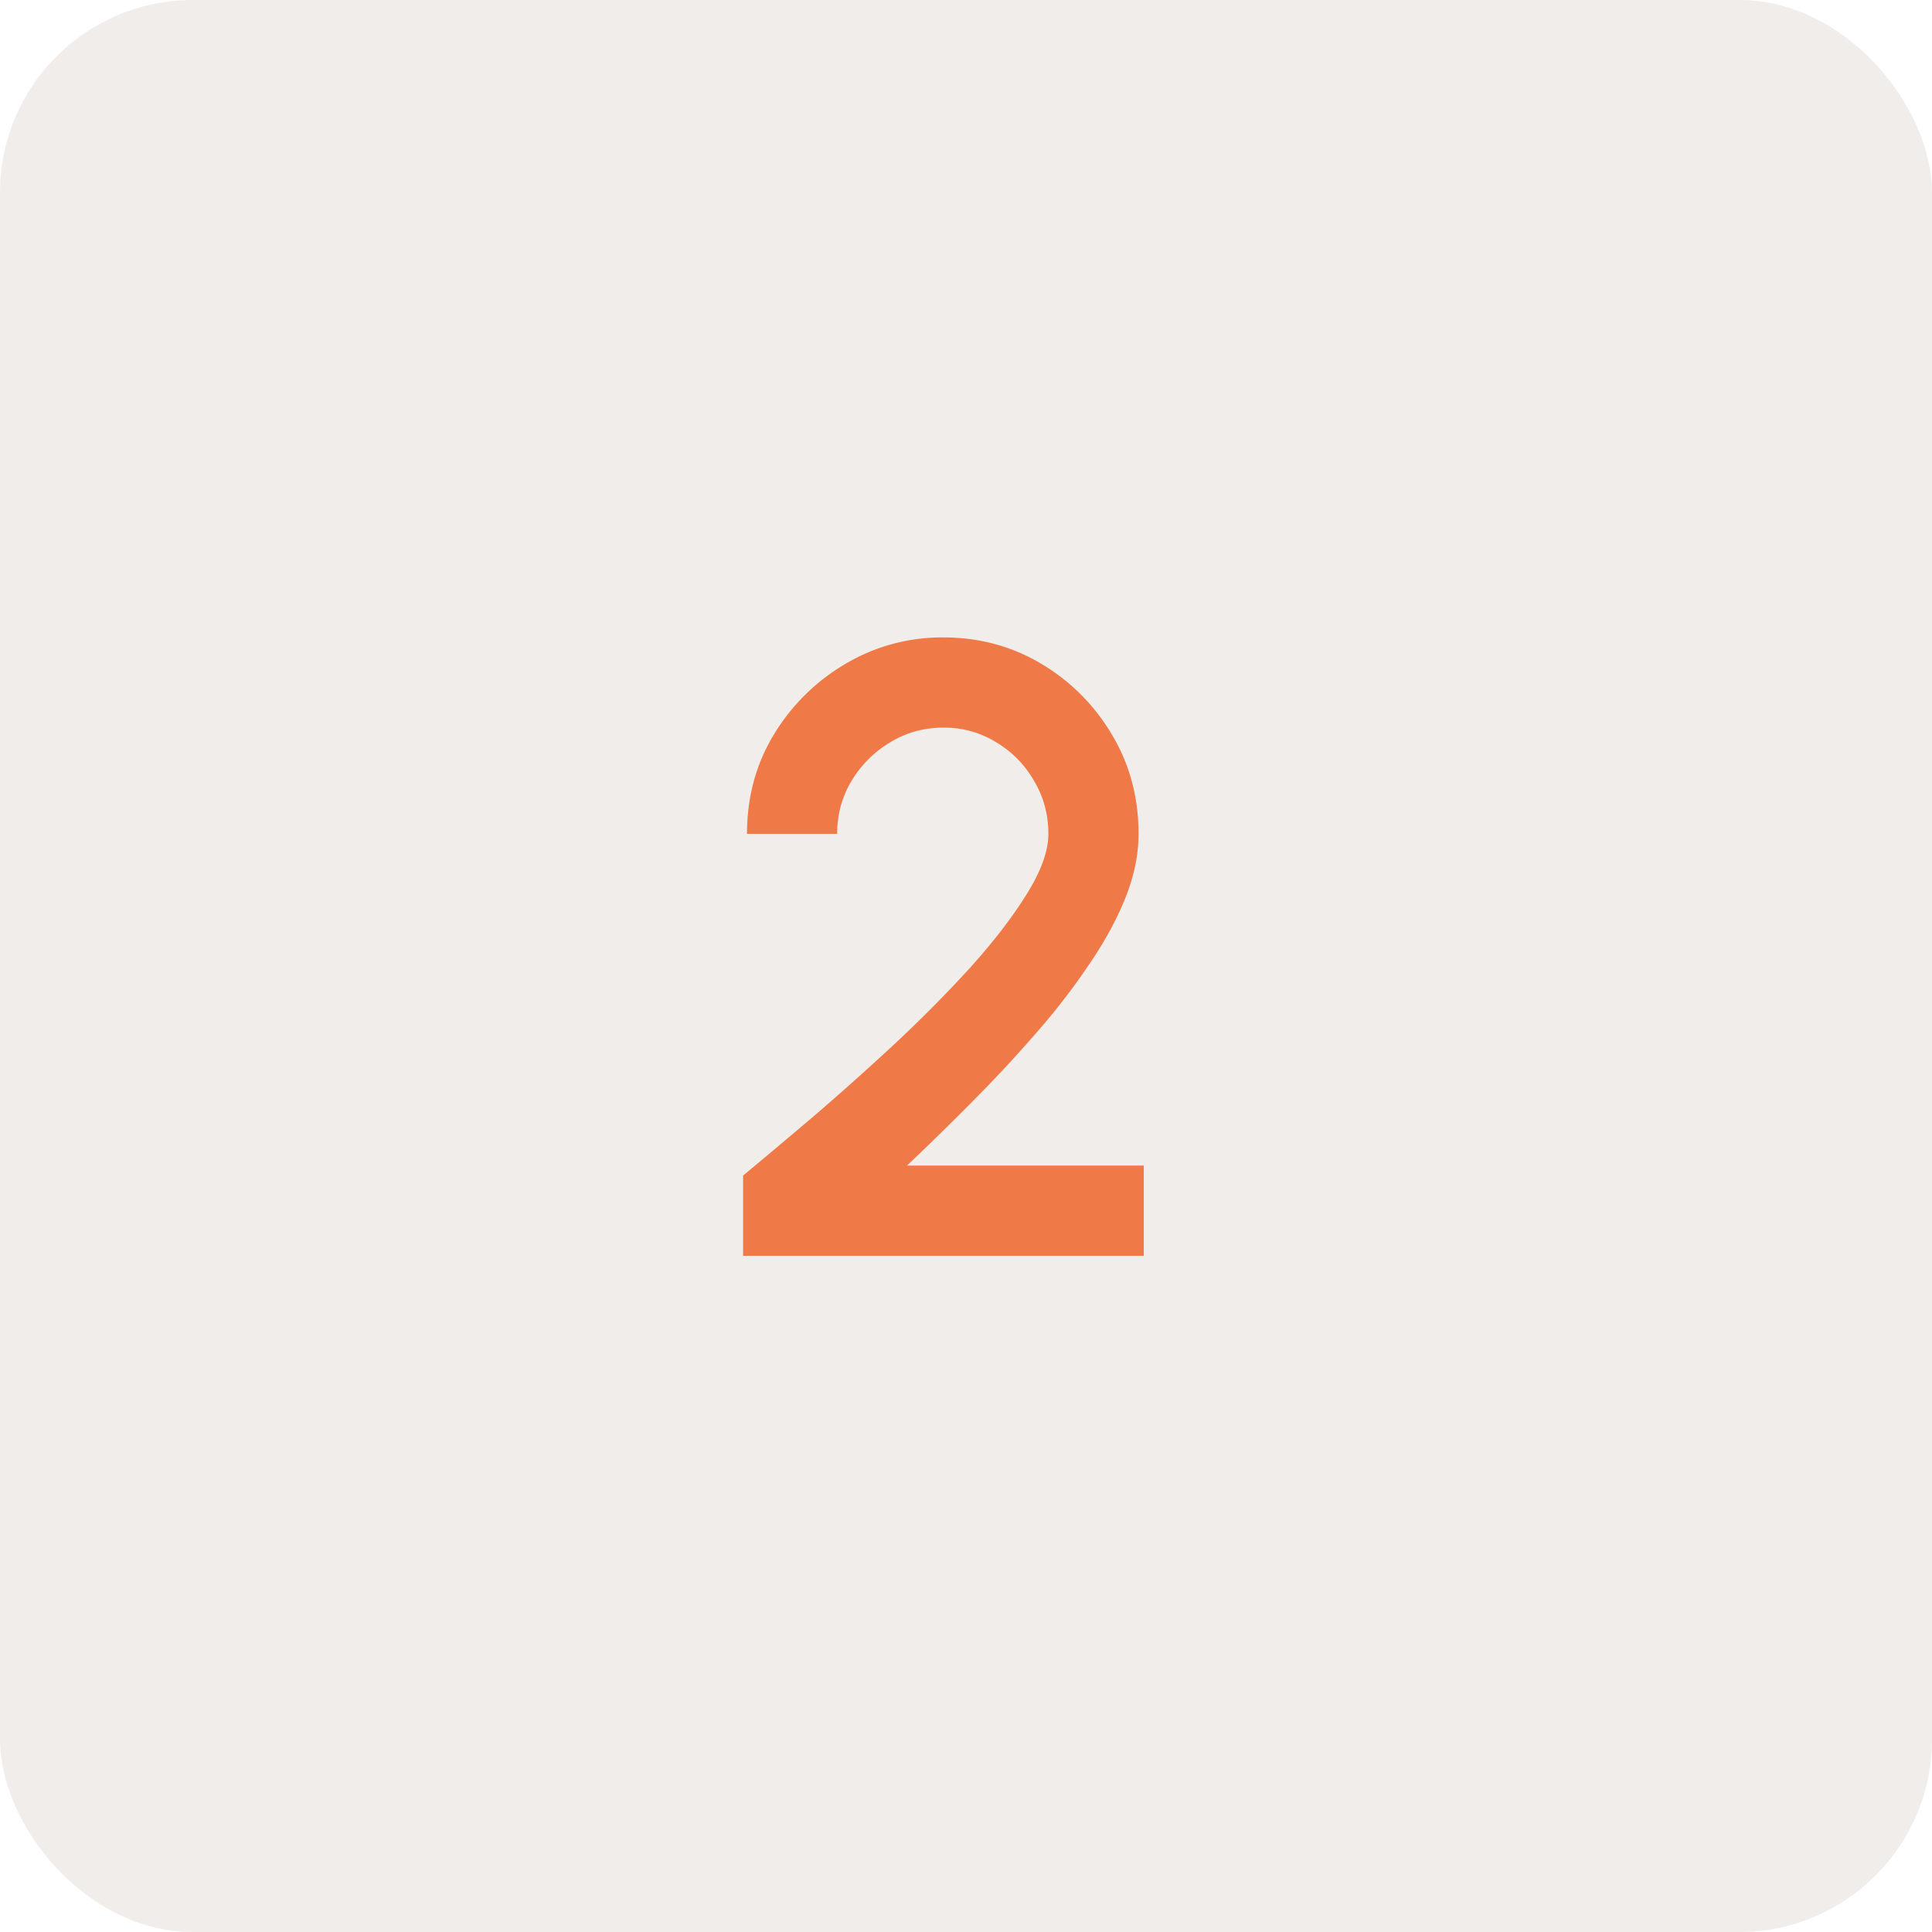 <svg width="60" height="60" viewBox="0 0 60 60" fill="none" xmlns="http://www.w3.org/2000/svg"><rect width="60" height="60" rx="5.985" fill="#E4DDD6" fill-opacity=".5"/><path d="M23.077 39v-2.491c.638-.53 1.37-1.145 2.195-1.845a89.875 89.875 0 0 0 2.519-2.25c.853-.799 1.638-1.593 2.357-2.383.718-.8 1.297-1.553 1.737-2.263.449-.718.673-1.342.673-1.872 0-.601-.148-1.149-.444-1.643a3.262 3.262 0 0 0-1.172-1.198 3.062 3.062 0 0 0-1.643-.458c-.601 0-1.154.153-1.656.458a3.48 3.48 0 0 0-1.199 1.198A3.132 3.132 0 0 0 26 25.896h-2.801c0-1.14.278-2.168.834-3.084a6.344 6.344 0 0 1 2.223-2.195 5.863 5.863 0 0 1 3.043-.821c1.114 0 2.128.274 3.044.821a6.233 6.233 0 0 1 2.195 2.209c.548.916.821 1.94.821 3.07 0 .629-.13 1.275-.39 1.94-.26.664-.624 1.342-1.09 2.033a21.068 21.068 0 0 1-1.603 2.101 42.43 42.43 0 0 1-1.967 2.128c-.7.71-1.414 1.41-2.141 2.1h7.353V39H23.077Z" fill="#F07A47"/></svg>